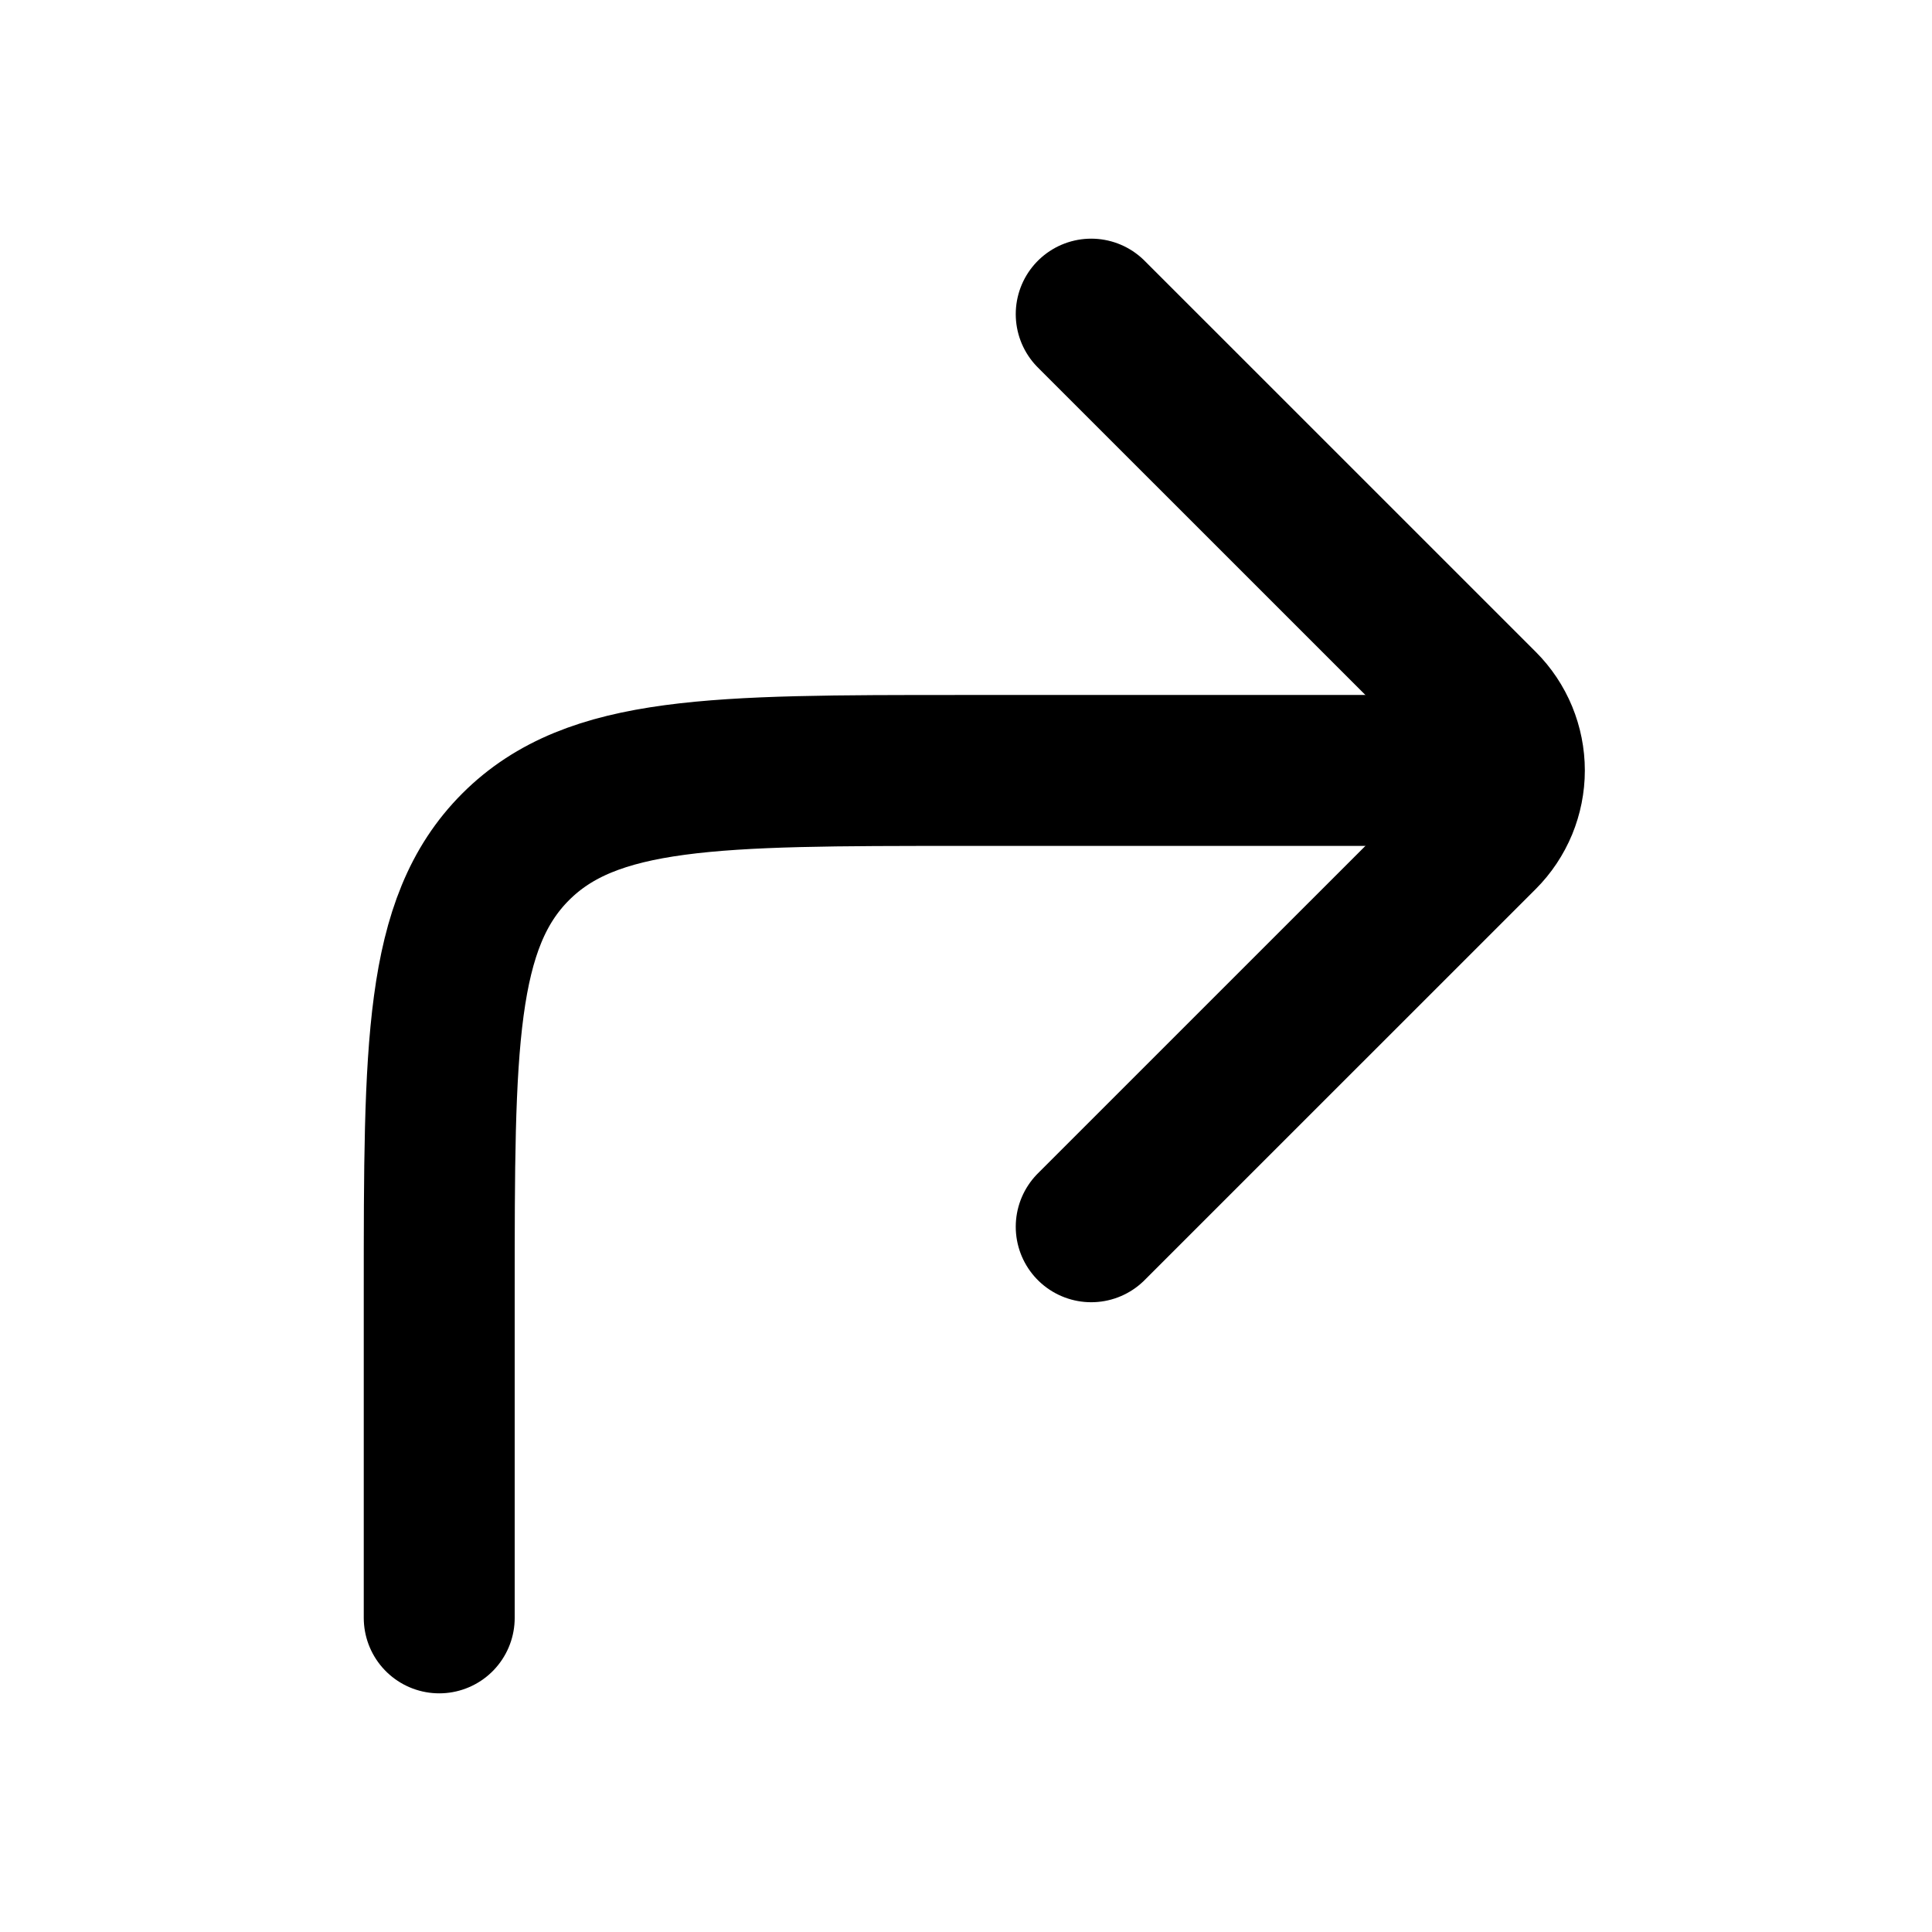 <?xml version="1.0" encoding="UTF-8"?> <svg xmlns="http://www.w3.org/2000/svg" width="32" height="32" viewBox="0 0 32 32" fill="none"><path d="M7.275 26.797V21.399C7.275 17.326 7.275 15.292 8.541 14.026C9.806 12.761 11.841 12.761 15.913 12.761H23.472" stroke="black" stroke-width="2.5" stroke-linecap="round" stroke-linejoin="round"></path><path d="M18.074 5.203L24.553 11.681C24.695 11.823 24.807 11.991 24.884 12.177C24.96 12.362 25 12.56 25 12.761C25 12.961 24.96 13.16 24.884 13.345C24.807 13.53 24.695 13.699 24.553 13.841L18.074 20.319" stroke="black" stroke-width="2.5" stroke-linecap="round" stroke-linejoin="round"></path></svg> 